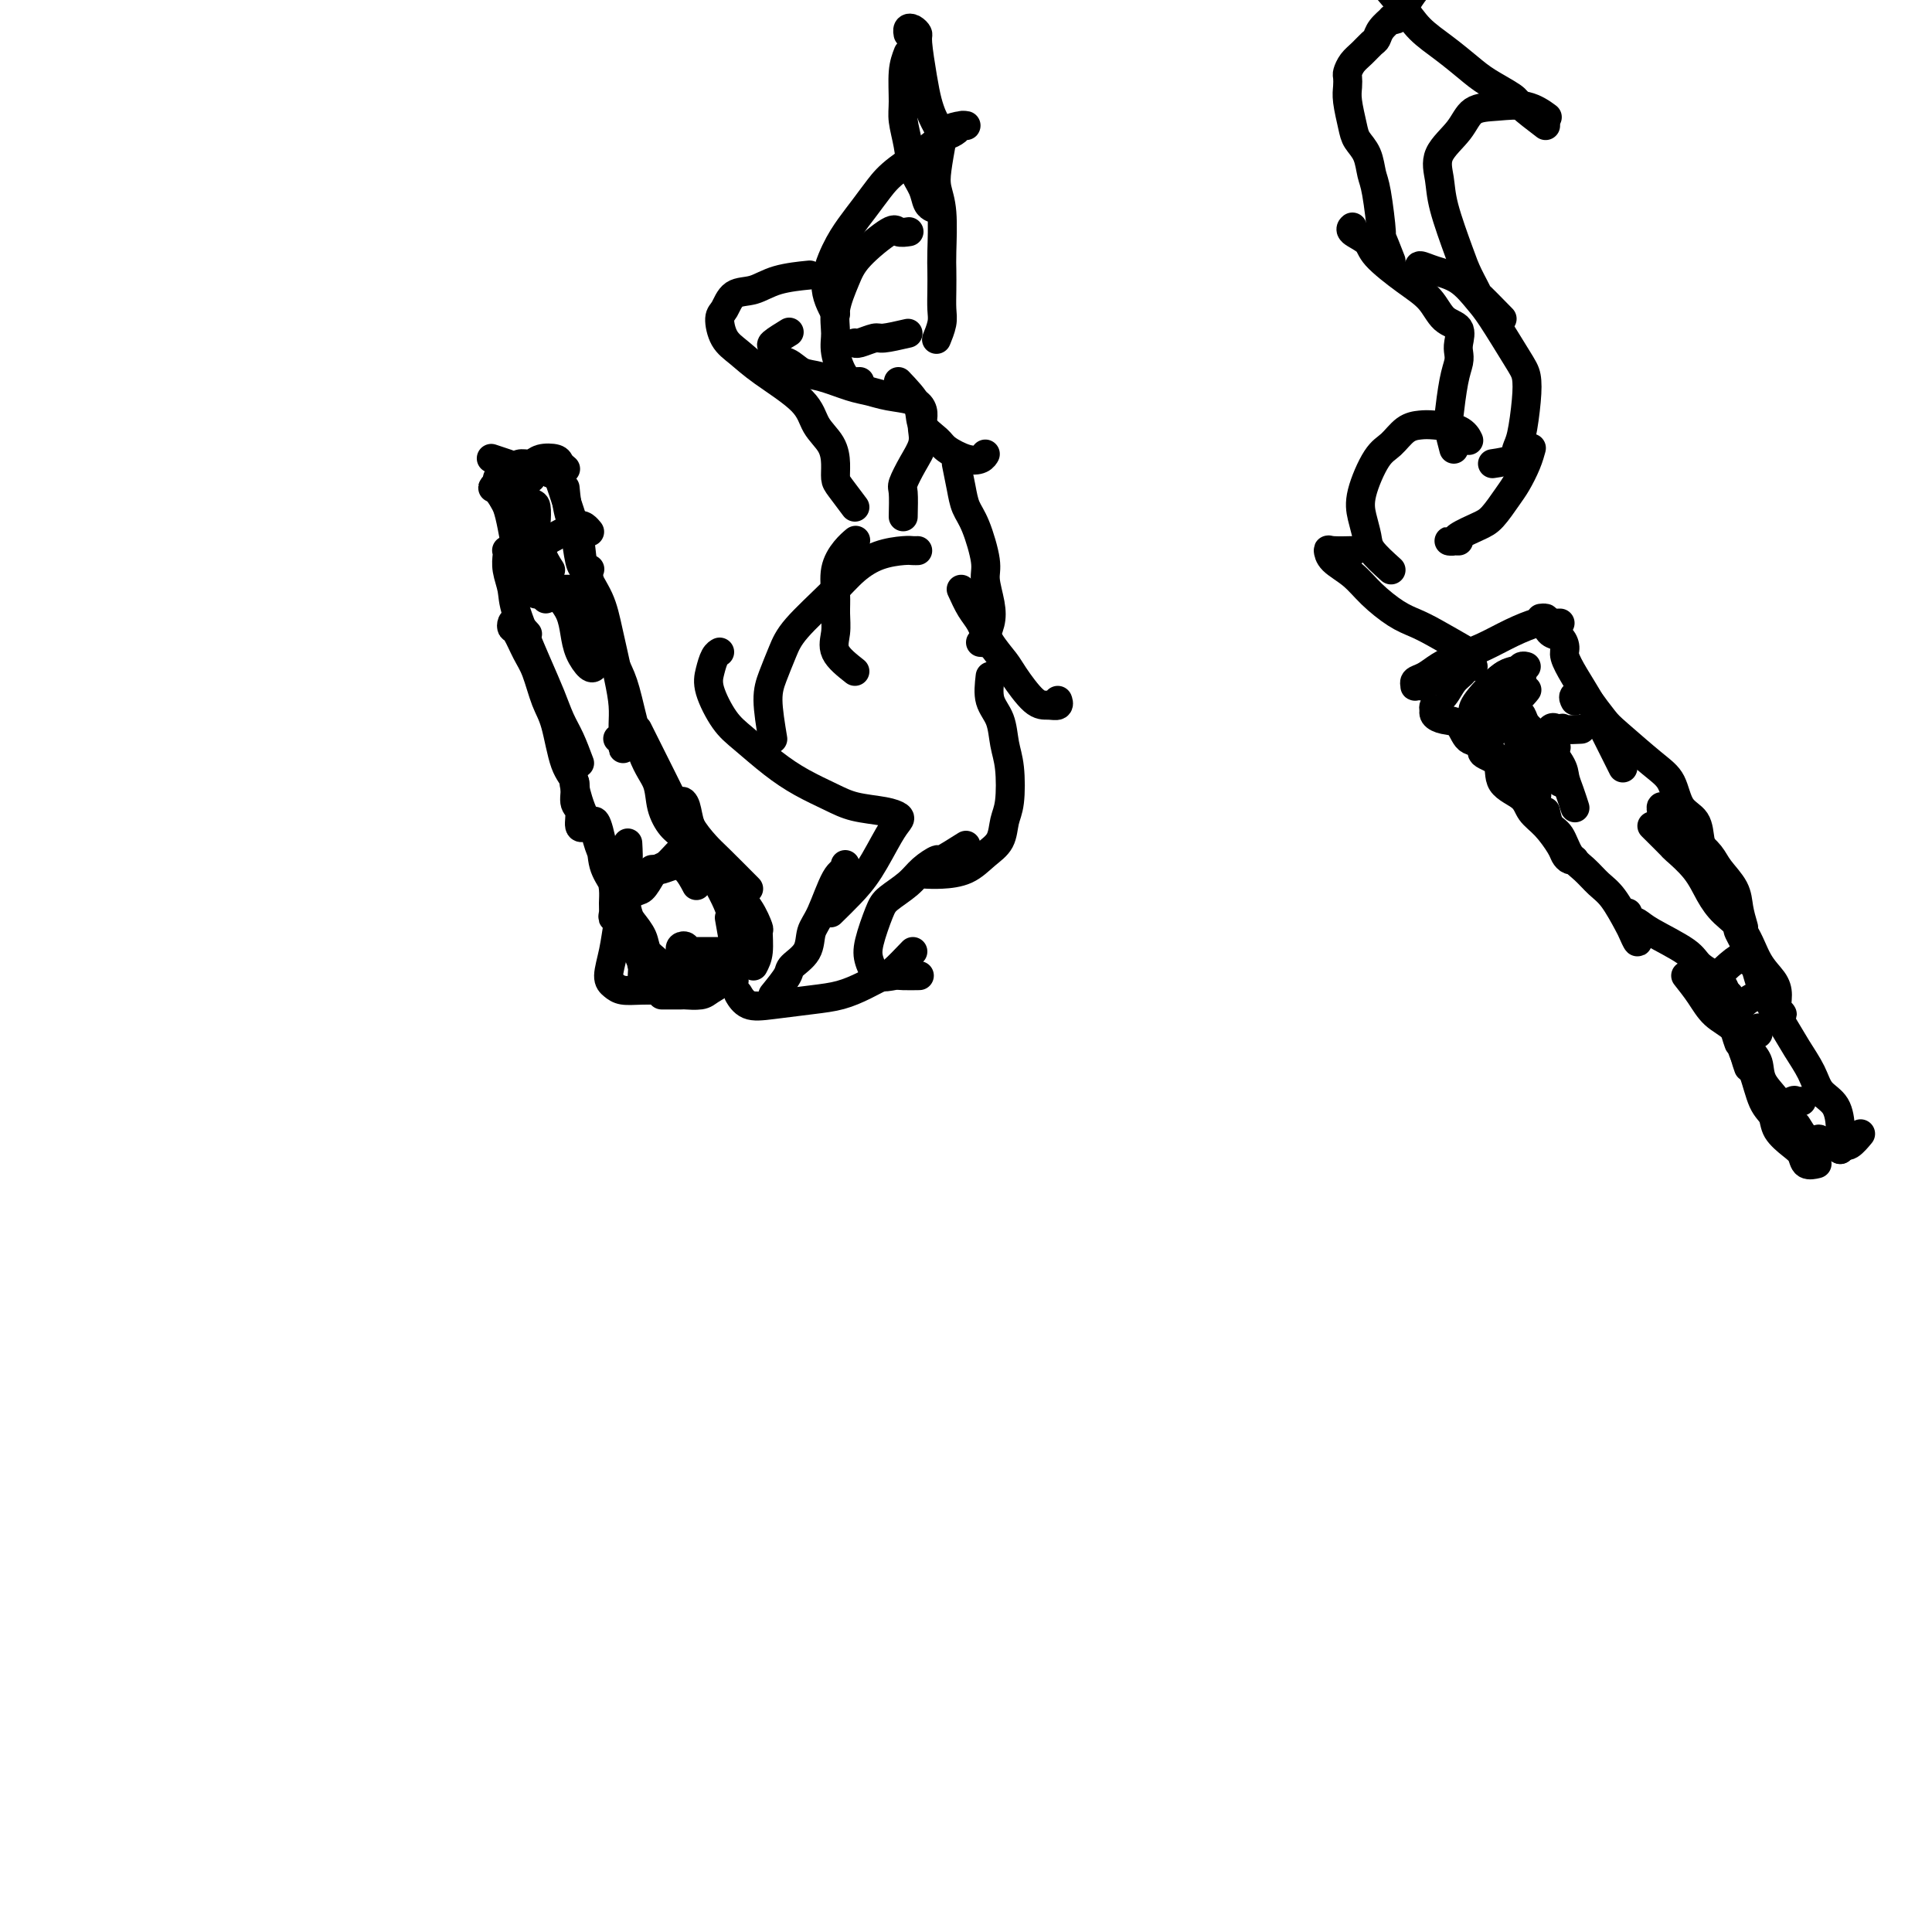 <svg viewBox='0 0 400 400' version='1.1' xmlns='http://www.w3.org/2000/svg' xmlns:xlink='http://www.w3.org/1999/xlink'><g fill='none' stroke='#000000' stroke-width='6' stroke-linecap='round' stroke-linejoin='round'><path d='M121,170c0.122,0.340 0.245,0.681 0,1c-0.245,0.319 -0.856,0.617 -1,0c-0.144,-0.617 0.180,-2.150 0,-3c-0.180,-0.850 -0.863,-1.019 -1,-2c-0.137,-0.981 0.273,-2.776 0,-4c-0.273,-1.224 -1.228,-1.876 -2,-4c-0.772,-2.124 -1.362,-5.718 -2,-8c-0.638,-2.282 -1.323,-3.252 -2,-5c-0.677,-1.748 -1.345,-4.276 -2,-6c-0.655,-1.724 -1.298,-2.646 -2,-4c-0.702,-1.354 -1.463,-3.140 -2,-4c-0.537,-0.860 -0.851,-0.794 -1,-1c-0.149,-0.206 -0.133,-0.684 0,-1c0.133,-0.316 0.382,-0.470 1,0c0.618,0.470 1.605,1.563 2,2c0.395,0.437 0.197,0.219 0,0'/><path d='M120,158c-0.663,-1.774 -1.327,-3.549 -2,-5c-0.673,-1.451 -1.356,-2.579 -2,-4c-0.644,-1.421 -1.248,-3.135 -2,-5c-0.752,-1.865 -1.652,-3.879 -3,-7c-1.348,-3.121 -3.146,-7.348 -4,-10c-0.854,-2.652 -0.766,-3.730 -1,-5c-0.234,-1.270 -0.791,-2.732 -1,-4c-0.209,-1.268 -0.071,-2.341 0,-3c0.071,-0.659 0.075,-0.905 0,-1c-0.075,-0.095 -0.230,-0.039 0,0c0.230,0.039 0.845,0.062 1,0c0.155,-0.062 -0.151,-0.209 0,0c0.151,0.209 0.757,0.774 1,1c0.243,0.226 0.121,0.113 0,0'/><path d='M111,123c-0.756,-1.522 -1.512,-3.045 -2,-4c-0.488,-0.955 -0.708,-1.344 -1,-2c-0.292,-0.656 -0.655,-1.581 -1,-3c-0.345,-1.419 -0.671,-3.332 -1,-5c-0.329,-1.668 -0.659,-3.092 -1,-4c-0.341,-0.908 -0.692,-1.300 -1,-2c-0.308,-0.700 -0.574,-1.707 -1,-2c-0.426,-0.293 -1.012,0.129 -1,0c0.012,-0.129 0.623,-0.808 1,-1c0.377,-0.192 0.521,0.102 1,0c0.479,-0.102 1.294,-0.601 2,-1c0.706,-0.399 1.302,-0.697 2,-1c0.698,-0.303 1.496,-0.612 2,-1c0.504,-0.388 0.712,-0.857 1,-1c0.288,-0.143 0.654,0.038 1,0c0.346,-0.038 0.670,-0.297 1,0c0.330,0.297 0.665,1.148 1,2'/><path d='M114,98c1.833,-0.500 0.917,-0.250 0,0'/><path d='M104,103c-0.715,-0.961 -1.430,-1.921 -1,-3c0.430,-1.079 2.007,-2.276 3,-3c0.993,-0.724 1.404,-0.976 2,-1c0.596,-0.024 1.379,0.179 2,0c0.621,-0.179 1.081,-0.741 2,-1c0.919,-0.259 2.298,-0.214 3,0c0.702,0.214 0.727,0.596 1,1c0.273,0.404 0.792,0.830 1,1c0.208,0.170 0.104,0.085 0,0'/><path d='M110,99c-0.128,-0.732 -0.256,-1.464 0,-2c0.256,-0.536 0.896,-0.876 1,-1c0.104,-0.124 -0.327,-0.032 0,0c0.327,0.032 1.411,0.003 2,0c0.589,-0.003 0.683,0.018 1,0c0.317,-0.018 0.859,-0.077 1,0c0.141,0.077 -0.117,0.289 0,1c0.117,0.711 0.609,1.921 1,3c0.391,1.079 0.682,2.028 1,3c0.318,0.972 0.663,1.966 1,3c0.337,1.034 0.665,2.109 1,4c0.335,1.891 0.678,4.598 1,6c0.322,1.402 0.622,1.500 1,2c0.378,0.500 0.832,1.404 1,2c0.168,0.596 0.048,0.885 0,1c-0.048,0.115 -0.024,0.058 0,0'/><path d='M117,101c0.205,2.114 0.411,4.227 1,6c0.589,1.773 1.562,3.204 2,5c0.438,1.796 0.342,3.957 1,6c0.658,2.043 2.071,3.968 3,6c0.929,2.032 1.373,4.172 2,7c0.627,2.828 1.436,6.346 2,9c0.564,2.654 0.884,4.446 1,6c0.116,1.554 0.027,2.872 0,4c-0.027,1.128 0.006,2.068 0,3c-0.006,0.932 -0.053,1.858 0,2c0.053,0.142 0.207,-0.500 0,-1c-0.207,-0.500 -0.773,-0.857 -1,-1c-0.227,-0.143 -0.113,-0.071 0,0'/><path d='M123,131c-0.497,-0.373 -0.993,-0.746 -1,-1c-0.007,-0.254 0.476,-0.389 1,0c0.524,0.389 1.090,1.303 2,3c0.910,1.697 2.165,4.179 3,6c0.835,1.821 1.249,2.981 2,6c0.751,3.019 1.840,7.896 3,11c1.160,3.104 2.392,4.433 3,6c0.608,1.567 0.594,3.370 1,5c0.406,1.630 1.233,3.085 2,4c0.767,0.915 1.473,1.289 2,2c0.527,0.711 0.873,1.760 1,2c0.127,0.240 0.034,-0.327 0,-1c-0.034,-0.673 -0.009,-1.450 0,-2c0.009,-0.550 0.003,-0.871 0,-1c-0.003,-0.129 -0.001,-0.064 0,0'/><path d='M132,151c0.046,0.094 0.092,0.189 1,2c0.908,1.811 2.677,5.340 4,8c1.323,2.660 2.201,4.453 3,6c0.799,1.547 1.521,2.849 2,4c0.479,1.151 0.717,2.151 1,3c0.283,0.849 0.612,1.547 1,2c0.388,0.453 0.835,0.660 1,1c0.165,0.340 0.047,0.811 0,1c-0.047,0.189 -0.024,0.094 0,0'/><path d='M119,162c-0.140,-0.139 -0.280,-0.277 0,1c0.280,1.277 0.979,3.970 2,6c1.021,2.030 2.364,3.398 3,5c0.636,1.602 0.566,3.438 1,5c0.434,1.562 1.371,2.849 2,4c0.629,1.151 0.951,2.166 1,3c0.049,0.834 -0.175,1.488 0,2c0.175,0.512 0.748,0.883 1,1c0.252,0.117 0.183,-0.022 0,-1c-0.183,-0.978 -0.480,-2.797 -1,-4c-0.520,-1.203 -1.262,-1.790 -2,-4c-0.738,-2.210 -1.473,-6.045 -2,-8c-0.527,-1.955 -0.845,-2.032 -1,-2c-0.155,0.032 -0.147,0.172 0,1c0.147,0.828 0.432,2.344 1,4c0.568,1.656 1.419,3.454 2,5c0.581,1.546 0.892,2.842 1,4c0.108,1.158 0.012,2.180 0,3c-0.012,0.820 0.059,1.438 0,2c-0.059,0.562 -0.248,1.067 0,1c0.248,-0.067 0.934,-0.706 1,-1c0.066,-0.294 -0.487,-0.244 0,-1c0.487,-0.756 2.016,-2.319 3,-3c0.984,-0.681 1.424,-0.480 2,-1c0.576,-0.520 1.288,-1.760 2,-3'/><path d='M135,181c1.763,-1.678 2.171,-1.374 3,-2c0.829,-0.626 2.078,-2.181 3,-3c0.922,-0.819 1.515,-0.900 2,-1c0.485,-0.100 0.861,-0.219 1,0c0.139,0.219 0.040,0.777 0,1c-0.040,0.223 -0.020,0.112 0,0'/><path d='M135,180c0.392,-0.030 0.785,-0.061 1,0c0.215,0.061 0.254,0.212 1,0c0.746,-0.212 2.201,-0.788 3,-1c0.799,-0.212 0.943,-0.061 1,0c0.057,0.061 0.029,0.030 0,0'/><path d='M129,184c-0.205,1.371 -0.410,2.742 0,4c0.410,1.258 1.434,2.402 2,4c0.566,1.598 0.673,3.648 1,5c0.327,1.352 0.873,2.004 1,3c0.127,0.996 -0.166,2.337 0,3c0.166,0.663 0.790,0.650 1,1c0.210,0.350 0.005,1.063 0,1c-0.005,-0.063 0.191,-0.902 0,-2c-0.191,-1.098 -0.769,-2.457 -1,-3c-0.231,-0.543 -0.116,-0.272 0,0'/><path d='M129,185c0.366,1.534 0.732,3.068 1,4c0.268,0.932 0.439,1.261 1,2c0.561,0.739 1.512,1.886 2,3c0.488,1.114 0.512,2.194 1,3c0.488,0.806 1.441,1.339 2,2c0.559,0.661 0.724,1.452 1,2c0.276,0.548 0.662,0.854 1,1c0.338,0.146 0.627,0.132 1,0c0.373,-0.132 0.831,-0.382 1,-1c0.169,-0.618 0.048,-1.605 0,-2c-0.048,-0.395 -0.024,-0.197 0,0'/><path d='M138,201c-0.193,0.423 -0.386,0.846 0,1c0.386,0.154 1.350,0.038 2,0c0.650,-0.038 0.987,0.000 2,0c1.013,-0.000 2.702,-0.039 4,0c1.298,0.039 2.203,0.155 3,0c0.797,-0.155 1.484,-0.580 2,-1c0.516,-0.420 0.862,-0.834 1,-1c0.138,-0.166 0.069,-0.083 0,0'/><path d='M137,206c1.657,0.005 3.314,0.011 4,0c0.686,-0.011 0.399,-0.037 1,0c0.601,0.037 2.088,0.137 3,0c0.912,-0.137 1.249,-0.510 2,-1c0.751,-0.490 1.918,-1.098 3,-2c1.082,-0.902 2.080,-2.098 3,-3c0.920,-0.902 1.762,-1.510 2,-2c0.238,-0.490 -0.128,-0.863 0,-1c0.128,-0.137 0.751,-0.039 1,0c0.249,0.039 0.125,0.020 0,0'/><path d='M156,200c0.432,-0.821 0.864,-1.641 1,-3c0.136,-1.359 -0.025,-3.256 0,-4c0.025,-0.744 0.236,-0.335 0,-1c-0.236,-0.665 -0.921,-2.402 -2,-4c-1.079,-1.598 -2.553,-3.055 -4,-4c-1.447,-0.945 -2.865,-1.377 -4,-2c-1.135,-0.623 -1.985,-1.438 -3,-2c-1.015,-0.562 -2.195,-0.872 -3,-1c-0.805,-0.128 -1.236,-0.076 -1,0c0.236,0.076 1.141,0.174 2,1c0.859,0.826 1.674,2.379 2,3c0.326,0.621 0.163,0.311 0,0'/><path d='M155,184c-2.282,-2.296 -4.564,-4.593 -6,-6c-1.436,-1.407 -2.027,-1.925 -3,-3c-0.973,-1.075 -2.327,-2.708 -3,-4c-0.673,-1.292 -0.665,-2.243 -1,-3c-0.335,-0.757 -1.013,-1.319 -1,-1c0.013,0.319 0.718,1.520 1,2c0.282,0.480 0.141,0.240 0,0'/><path d='M152,195c-0.016,-2.180 -0.031,-4.359 -1,-7c-0.969,-2.641 -2.890,-5.743 -4,-8c-1.110,-2.257 -1.408,-3.670 -2,-5c-0.592,-1.330 -1.476,-2.577 -2,-4c-0.524,-1.423 -0.687,-3.022 -1,-4c-0.313,-0.978 -0.777,-1.334 -1,-1c-0.223,0.334 -0.204,1.358 0,3c0.204,1.642 0.593,3.904 1,5c0.407,1.096 0.830,1.028 1,1c0.170,-0.028 0.085,-0.014 0,0'/><path d='M151,190c0.432,2.423 0.865,4.845 1,6c0.135,1.155 -0.027,1.041 0,1c0.027,-0.041 0.243,-0.011 0,0c-0.243,0.011 -0.944,0.003 -1,0c-0.056,-0.003 0.533,-0.001 0,0c-0.533,0.001 -2.188,0.000 -3,0c-0.812,-0.000 -0.782,-0.000 -1,0c-0.218,0.000 -0.686,0.001 -1,0c-0.314,-0.001 -0.476,-0.004 -1,0c-0.524,0.004 -1.412,0.014 -2,0c-0.588,-0.014 -0.876,-0.053 -1,0c-0.124,0.053 -0.083,0.199 0,0c0.083,-0.199 0.207,-0.744 0,-1c-0.207,-0.256 -0.744,-0.223 -1,0c-0.256,0.223 -0.231,0.637 0,1c0.231,0.363 0.667,0.676 1,1c0.333,0.324 0.561,0.660 1,1c0.439,0.340 1.089,0.683 2,1c0.911,0.317 2.084,0.607 3,1c0.916,0.393 1.575,0.890 2,1c0.425,0.110 0.614,-0.167 1,0c0.386,0.167 0.968,0.777 1,1c0.032,0.223 -0.486,0.060 -1,0c-0.514,-0.060 -1.024,-0.016 -2,0c-0.976,0.016 -2.417,0.004 -3,0c-0.583,-0.004 -0.310,-0.001 -1,0c-0.690,0.001 -2.345,0.001 -4,0'/><path d='M141,203c-1.959,0.150 -1.856,0.025 -2,0c-0.144,-0.025 -0.533,0.050 -1,0c-0.467,-0.050 -1.010,-0.224 -1,0c0.010,0.224 0.574,0.844 1,1c0.426,0.156 0.713,-0.154 1,0c0.287,0.154 0.573,0.773 1,1c0.427,0.227 0.994,0.061 1,0c0.006,-0.061 -0.551,-0.019 -1,0c-0.449,0.019 -0.790,0.015 -2,0c-1.210,-0.015 -3.288,-0.042 -5,0c-1.712,0.042 -3.058,0.154 -4,0c-0.942,-0.154 -1.479,-0.573 -2,-1c-0.521,-0.427 -1.026,-0.860 -1,-2c0.026,-1.140 0.581,-2.986 1,-5c0.419,-2.014 0.701,-4.197 1,-6c0.299,-1.803 0.616,-3.225 1,-5c0.384,-1.775 0.834,-3.901 1,-6c0.166,-2.099 0.047,-4.171 0,-5c-0.047,-0.829 -0.024,-0.414 0,0'/><path d='M110,116c0.613,-1.100 1.226,-2.200 2,-3c0.774,-0.800 1.710,-1.300 3,-2c1.290,-0.700 2.933,-1.600 4,-2c1.067,-0.400 1.556,-0.300 2,0c0.444,0.300 0.841,0.800 1,1c0.159,0.200 0.079,0.100 0,0'/><path d='M113,124c0.819,-0.298 1.638,-0.596 2,-1c0.362,-0.404 0.269,-0.914 1,-1c0.731,-0.086 2.288,0.253 3,1c0.712,0.747 0.581,1.901 1,3c0.419,1.099 1.388,2.143 2,4c0.612,1.857 0.869,4.528 1,6c0.131,1.472 0.138,1.745 0,2c-0.138,0.255 -0.422,0.492 -1,0c-0.578,-0.492 -1.451,-1.714 -2,-3c-0.549,-1.286 -0.773,-2.635 -1,-4c-0.227,-1.365 -0.455,-2.744 -1,-4c-0.545,-1.256 -1.407,-2.389 -2,-3c-0.593,-0.611 -0.917,-0.700 -1,-1c-0.083,-0.300 0.077,-0.812 0,-1c-0.077,-0.188 -0.390,-0.051 0,0c0.390,0.051 1.481,0.015 2,0c0.519,-0.015 0.464,-0.010 1,0c0.536,0.010 1.664,0.023 2,0c0.336,-0.023 -0.120,-0.084 0,0c0.120,0.084 0.816,0.311 1,0c0.184,-0.311 -0.143,-1.161 0,-2c0.143,-0.839 0.755,-1.668 1,-2c0.245,-0.332 0.122,-0.166 0,0'/><path d='M114,118c-0.733,-1.131 -1.467,-2.263 -2,-4c-0.533,-1.737 -0.867,-4.080 -1,-5c-0.133,-0.920 -0.067,-0.418 0,-1c0.067,-0.582 0.134,-2.247 0,-3c-0.134,-0.753 -0.469,-0.593 -1,-1c-0.531,-0.407 -1.256,-1.380 -2,-2c-0.744,-0.620 -1.506,-0.888 -2,-1c-0.494,-0.112 -0.721,-0.069 -1,0c-0.279,0.069 -0.611,0.163 -1,0c-0.389,-0.163 -0.836,-0.582 -1,-1c-0.164,-0.418 -0.047,-0.834 0,-1c0.047,-0.166 0.023,-0.083 0,0'/><path d='M105,96c-1.250,-0.417 -2.500,-0.833 -3,-1c-0.500,-0.167 -0.250,-0.083 0,0'/><path d='M160,206c1.241,-1.528 2.481,-3.055 3,-4c0.519,-0.945 0.316,-1.307 1,-2c0.684,-0.693 2.254,-1.715 3,-3c0.746,-1.285 0.669,-2.831 1,-4c0.331,-1.169 1.069,-1.960 2,-4c0.931,-2.040 2.054,-5.330 3,-7c0.946,-1.670 1.716,-1.719 2,-2c0.284,-0.281 0.081,-0.795 0,-1c-0.081,-0.205 -0.041,-0.103 0,0'/><path d='M172,189c1.344,-1.314 2.687,-2.628 4,-4c1.313,-1.372 2.594,-2.802 4,-5c1.406,-2.198 2.936,-5.166 4,-7c1.064,-1.834 1.662,-2.535 2,-3c0.338,-0.465 0.416,-0.693 0,-1c-0.416,-0.307 -1.326,-0.692 -3,-1c-1.674,-0.308 -4.110,-0.540 -6,-1c-1.890,-0.460 -3.233,-1.149 -5,-2c-1.767,-0.851 -3.959,-1.865 -6,-3c-2.041,-1.135 -3.931,-2.390 -6,-4c-2.069,-1.610 -4.317,-3.577 -6,-5c-1.683,-1.423 -2.801,-2.304 -4,-4c-1.199,-1.696 -2.479,-4.206 -3,-6c-0.521,-1.794 -0.284,-2.873 0,-4c0.284,-1.127 0.615,-2.304 1,-3c0.385,-0.696 0.824,-0.913 1,-1c0.176,-0.087 0.088,-0.043 0,0'/><path d='M160,153c-0.487,-2.939 -0.973,-5.878 -1,-8c-0.027,-2.122 0.407,-3.429 1,-5c0.593,-1.571 1.346,-3.408 2,-5c0.654,-1.592 1.208,-2.938 3,-5c1.792,-2.062 4.823,-4.840 7,-7c2.177,-2.160 3.501,-3.703 5,-5c1.499,-1.297 3.172,-2.347 5,-3c1.828,-0.653 3.809,-0.907 5,-1c1.191,-0.093 1.590,-0.025 2,0c0.410,0.025 0.831,0.007 1,0c0.169,-0.007 0.084,-0.004 0,0'/><path d='M177,105c-1.152,-1.529 -2.305,-3.058 -3,-4c-0.695,-0.942 -0.933,-1.296 -1,-2c-0.067,-0.704 0.037,-1.759 0,-3c-0.037,-1.241 -0.215,-2.667 -1,-4c-0.785,-1.333 -2.178,-2.571 -3,-4c-0.822,-1.429 -1.072,-3.048 -3,-5c-1.928,-1.952 -5.533,-4.237 -8,-6c-2.467,-1.763 -3.795,-3.005 -5,-4c-1.205,-0.995 -2.287,-1.743 -3,-3c-0.713,-1.257 -1.058,-3.023 -1,-4c0.058,-0.977 0.517,-1.166 1,-2c0.483,-0.834 0.988,-2.315 2,-3c1.012,-0.685 2.529,-0.575 4,-1c1.471,-0.425 2.896,-1.384 5,-2c2.104,-0.616 4.887,-0.890 6,-1c1.113,-0.110 0.557,-0.055 0,0'/><path d='M173,65c-1.000,-1.869 -2.000,-3.739 -2,-6c-0.000,-2.261 1.000,-4.914 2,-7c1.000,-2.086 2.001,-3.605 3,-5c0.999,-1.395 1.996,-2.668 3,-4c1.004,-1.332 2.016,-2.725 3,-4c0.984,-1.275 1.939,-2.432 4,-4c2.061,-1.568 5.229,-3.545 7,-5c1.771,-1.455 2.147,-2.387 3,-3c0.853,-0.613 2.184,-0.906 3,-1c0.816,-0.094 1.119,0.013 1,0c-0.119,-0.013 -0.658,-0.145 -1,0c-0.342,0.145 -0.487,0.569 -1,1c-0.513,0.431 -1.394,0.870 -2,1c-0.606,0.130 -0.936,-0.050 -1,0c-0.064,0.050 0.138,0.331 0,0c-0.138,-0.331 -0.615,-1.272 -1,-2c-0.385,-0.728 -0.677,-1.241 -1,-2c-0.323,-0.759 -0.678,-1.762 -1,-3c-0.322,-1.238 -0.612,-2.711 -1,-5c-0.388,-2.289 -0.875,-5.394 -1,-7c-0.125,-1.606 0.110,-1.712 0,-2c-0.110,-0.288 -0.566,-0.758 -1,-1c-0.434,-0.242 -0.848,-0.258 -1,0c-0.152,0.258 -0.044,0.788 0,1c0.044,0.212 0.022,0.106 0,0'/><path d='M188,11c-0.430,1.101 -0.859,2.202 -1,4c-0.141,1.798 0.008,4.294 0,6c-0.008,1.706 -0.171,2.621 0,4c0.171,1.379 0.676,3.221 1,5c0.324,1.779 0.465,3.496 1,5c0.535,1.504 1.463,2.795 2,4c0.537,1.205 0.683,2.324 1,3c0.317,0.676 0.805,0.907 1,1c0.195,0.093 0.098,0.046 0,0'/><path d='M195,29c-0.392,2.176 -0.785,4.353 -1,6c-0.215,1.647 -0.254,2.765 0,4c0.254,1.235 0.800,2.589 1,5c0.200,2.411 0.055,5.880 0,8c-0.055,2.120 -0.018,2.891 0,4c0.018,1.109 0.019,2.556 0,4c-0.019,1.444 -0.058,2.884 0,4c0.058,1.116 0.211,1.907 0,3c-0.211,1.093 -0.788,2.486 -1,3c-0.212,0.514 -0.061,0.147 0,0c0.061,-0.147 0.030,-0.073 0,0'/><path d='M188,69c-1.970,0.453 -3.939,0.906 -5,1c-1.061,0.094 -1.212,-0.171 -2,0c-0.788,0.171 -2.211,0.778 -3,1c-0.789,0.222 -0.943,0.060 -1,0c-0.057,-0.060 -0.016,-0.017 0,0c0.016,0.017 0.008,0.009 0,0'/><path d='M186,79c1.659,1.739 3.318,3.478 4,5c0.682,1.522 0.385,2.825 1,4c0.615,1.175 2.140,2.220 3,3c0.860,0.780 1.054,1.295 2,2c0.946,0.705 2.645,1.601 4,2c1.355,0.399 2.365,0.300 3,0c0.635,-0.300 0.896,-0.800 1,-1c0.104,-0.200 0.052,-0.100 0,0'/><path d='M198,96c0.353,1.731 0.707,3.462 1,5c0.293,1.538 0.527,2.883 1,4c0.473,1.117 1.186,2.007 2,4c0.814,1.993 1.731,5.091 2,7c0.269,1.909 -0.109,2.631 0,4c0.109,1.369 0.705,3.386 1,5c0.295,1.614 0.289,2.825 0,4c-0.289,1.175 -0.861,2.315 -1,3c-0.139,0.685 0.155,0.915 0,1c-0.155,0.085 -0.759,0.024 -1,0c-0.241,-0.024 -0.121,-0.012 0,0'/><path d='M199,122c0.658,1.443 1.315,2.887 2,4c0.685,1.113 1.397,1.896 2,3c0.603,1.104 1.095,2.530 2,4c0.905,1.470 2.222,2.983 3,4c0.778,1.017 1.018,1.537 2,3c0.982,1.463 2.708,3.870 4,5c1.292,1.130 2.150,0.983 3,1c0.850,0.017 1.690,0.197 2,0c0.310,-0.197 0.088,-0.771 0,-1c-0.088,-0.229 -0.044,-0.115 0,0'/><path d='M205,140c-0.204,1.785 -0.408,3.570 0,5c0.408,1.430 1.426,2.507 2,4c0.574,1.493 0.702,3.404 1,5c0.298,1.596 0.765,2.877 1,5c0.235,2.123 0.238,5.087 0,7c-0.238,1.913 -0.717,2.775 -1,4c-0.283,1.225 -0.370,2.811 -1,4c-0.630,1.189 -1.801,1.979 -3,3c-1.199,1.021 -2.424,2.274 -4,3c-1.576,0.726 -3.501,0.926 -5,1c-1.499,0.074 -2.571,0.021 -3,0c-0.429,-0.021 -0.214,-0.011 0,0'/><path d='M200,175c-2.074,1.310 -4.149,2.620 -5,3c-0.851,0.380 -0.479,-0.169 -1,0c-0.521,0.169 -1.937,1.056 -3,2c-1.063,0.944 -1.775,1.946 -3,3c-1.225,1.054 -2.964,2.160 -4,3c-1.036,0.840 -1.367,1.412 -2,3c-0.633,1.588 -1.566,4.191 -2,6c-0.434,1.809 -0.368,2.825 0,4c0.368,1.175 1.038,2.511 2,3c0.962,0.489 2.217,0.131 3,0c0.783,-0.131 1.096,-0.035 2,0c0.904,0.035 2.401,0.010 3,0c0.599,-0.010 0.299,-0.005 0,0'/><path d='M189,197c-1.554,1.623 -3.108,3.247 -4,4c-0.892,0.753 -1.123,0.636 -2,1c-0.877,0.364 -2.402,1.210 -4,2c-1.598,0.790 -3.269,1.525 -5,2c-1.731,0.475 -3.522,0.691 -6,1c-2.478,0.309 -5.645,0.710 -8,1c-2.355,0.290 -3.899,0.470 -5,0c-1.101,-0.470 -1.758,-1.588 -2,-2c-0.242,-0.412 -0.069,-0.118 0,0c0.069,0.118 0.035,0.059 0,0'/><path d='M177,139c-1.691,-1.335 -3.383,-2.671 -4,-4c-0.617,-1.329 -0.160,-2.653 0,-4c0.160,-1.347 0.022,-2.719 0,-4c-0.022,-1.281 0.071,-2.473 0,-4c-0.071,-1.527 -0.308,-3.389 0,-5c0.308,-1.611 1.160,-2.972 2,-4c0.840,-1.028 1.669,-1.722 2,-2c0.331,-0.278 0.166,-0.139 0,0'/><path d='M187,107c0.044,-1.981 0.089,-3.962 0,-5c-0.089,-1.038 -0.311,-1.132 0,-2c0.311,-0.868 1.156,-2.512 2,-4c0.844,-1.488 1.687,-2.822 2,-4c0.313,-1.178 0.097,-2.199 0,-3c-0.097,-0.801 -0.073,-1.381 0,-2c0.073,-0.619 0.195,-1.278 0,-2c-0.195,-0.722 -0.709,-1.507 -2,-2c-1.291,-0.493 -3.360,-0.694 -5,-1c-1.640,-0.306 -2.850,-0.716 -4,-1c-1.150,-0.284 -2.239,-0.442 -4,-1c-1.761,-0.558 -4.194,-1.516 -6,-2c-1.806,-0.484 -2.984,-0.496 -4,-1c-1.016,-0.504 -1.869,-1.502 -3,-2c-1.131,-0.498 -2.541,-0.498 -3,-1c-0.459,-0.502 0.032,-1.506 0,-2c-0.032,-0.494 -0.585,-0.479 0,-1c0.585,-0.521 2.310,-1.577 3,-2c0.690,-0.423 0.345,-0.211 0,0'/><path d='M178,79c-1.038,0.052 -2.076,0.104 -3,-1c-0.924,-1.104 -1.734,-3.364 -2,-5c-0.266,-1.636 0.013,-2.650 0,-4c-0.013,-1.350 -0.317,-3.038 0,-5c0.317,-1.962 1.255,-4.200 2,-6c0.745,-1.800 1.296,-3.162 3,-5c1.704,-1.838 4.560,-4.152 6,-5c1.440,-0.848 1.465,-0.228 2,0c0.535,0.228 1.582,0.065 2,0c0.418,-0.065 0.209,-0.033 0,0'/><path d='M361,192c-0.389,-1.340 -0.778,-2.679 -1,-4c-0.222,-1.321 -0.275,-2.622 -1,-4c-0.725,-1.378 -2.120,-2.831 -3,-4c-0.880,-1.169 -1.244,-2.053 -2,-3c-0.756,-0.947 -1.905,-1.957 -3,-3c-1.095,-1.043 -2.136,-2.118 -3,-3c-0.864,-0.882 -1.552,-1.571 -2,-2c-0.448,-0.429 -0.656,-0.600 -1,-1c-0.344,-0.400 -0.823,-1.031 -1,-1c-0.177,0.031 -0.050,0.723 0,1c0.050,0.277 0.025,0.138 0,0'/><path d='M354,180c-0.318,-1.035 -0.637,-2.069 -1,-3c-0.363,-0.931 -0.771,-1.758 -1,-3c-0.229,-1.242 -0.278,-2.900 -1,-4c-0.722,-1.100 -2.117,-1.643 -3,-3c-0.883,-1.357 -1.252,-3.526 -2,-5c-0.748,-1.474 -1.873,-2.251 -4,-4c-2.127,-1.749 -5.257,-4.470 -7,-6c-1.743,-1.530 -2.099,-1.870 -3,-3c-0.901,-1.130 -2.346,-3.049 -3,-4c-0.654,-0.951 -0.515,-0.935 -1,-1c-0.485,-0.065 -1.592,-0.210 -2,0c-0.408,0.210 -0.117,0.774 0,1c0.117,0.226 0.058,0.113 0,0'/><path d='M336,159c-1.082,-2.171 -2.164,-4.343 -3,-6c-0.836,-1.657 -1.425,-2.800 -2,-4c-0.575,-1.200 -1.137,-2.458 -2,-4c-0.863,-1.542 -2.027,-3.368 -3,-5c-0.973,-1.632 -1.753,-3.071 -2,-4c-0.247,-0.929 0.040,-1.349 0,-2c-0.040,-0.651 -0.407,-1.533 -1,-2c-0.593,-0.467 -1.413,-0.517 -2,-1c-0.587,-0.483 -0.941,-1.397 -1,-2c-0.059,-0.603 0.176,-0.893 0,-1c-0.176,-0.107 -0.765,-0.031 -1,0c-0.235,0.031 -0.118,0.015 0,0'/><path d='M323,129c-1.153,0.040 -2.307,0.080 -3,0c-0.693,-0.080 -0.927,-0.278 -2,0c-1.073,0.278 -2.987,1.034 -5,2c-2.013,0.966 -4.127,2.142 -6,3c-1.873,0.858 -3.507,1.396 -5,2c-1.493,0.604 -2.846,1.272 -4,2c-1.154,0.728 -2.109,1.516 -3,2c-0.891,0.484 -1.717,0.666 -2,1c-0.283,0.334 -0.024,0.822 0,1c0.024,0.178 -0.186,0.048 0,0c0.186,-0.048 0.767,-0.014 1,0c0.233,0.014 0.116,0.007 0,0'/><path d='M305,138c-0.894,-0.073 -1.788,-0.146 -2,0c-0.212,0.146 0.258,0.512 0,1c-0.258,0.488 -1.246,1.097 -2,2c-0.754,0.903 -1.275,2.101 -2,3c-0.725,0.899 -1.653,1.498 -2,2c-0.347,0.502 -0.111,0.906 0,1c0.111,0.094 0.098,-0.122 0,0c-0.098,0.122 -0.280,0.580 0,1c0.280,0.420 1.021,0.801 2,1c0.979,0.199 2.195,0.217 3,1c0.805,0.783 1.198,2.331 2,3c0.802,0.669 2.012,0.459 3,1c0.988,0.541 1.753,1.833 3,3c1.247,1.167 2.975,2.208 4,3c1.025,0.792 1.347,1.336 2,2c0.653,0.664 1.637,1.448 2,2c0.363,0.552 0.104,0.872 0,1c-0.104,0.128 -0.052,0.064 0,0'/><path d='M308,154c-0.762,0.721 -1.523,1.442 -1,2c0.523,0.558 2.331,0.952 3,2c0.669,1.048 0.200,2.749 1,4c0.800,1.251 2.869,2.051 4,3c1.131,0.949 1.325,2.048 2,3c0.675,0.952 1.831,1.758 3,3c1.169,1.242 2.352,2.921 3,4c0.648,1.079 0.761,1.557 1,2c0.239,0.443 0.603,0.850 1,1c0.397,0.150 0.828,0.043 1,0c0.172,-0.043 0.086,-0.021 0,0'/><path d='M320,168c0.238,1.144 0.475,2.288 1,3c0.525,0.712 1.336,0.992 2,2c0.664,1.008 1.179,2.743 2,4c0.821,1.257 1.946,2.037 3,3c1.054,0.963 2.038,2.109 3,3c0.962,0.891 1.904,1.527 3,3c1.096,1.473 2.346,3.781 3,5c0.654,1.219 0.711,1.347 1,2c0.289,0.653 0.808,1.830 1,2c0.192,0.170 0.055,-0.666 0,-1c-0.055,-0.334 -0.027,-0.167 0,0'/><path d='M337,189c-0.188,0.343 -0.376,0.686 0,1c0.376,0.314 1.316,0.600 2,1c0.684,0.400 1.113,0.914 3,2c1.887,1.086 5.231,2.744 7,4c1.769,1.256 1.963,2.109 3,3c1.037,0.891 2.919,1.819 4,3c1.081,1.181 1.362,2.616 2,4c0.638,1.384 1.633,2.719 2,4c0.367,1.281 0.105,2.509 0,3c-0.105,0.491 -0.052,0.246 0,0'/><path d='M342,171c1.679,1.665 3.358,3.331 4,4c0.642,0.669 0.248,0.343 1,1c0.752,0.657 2.651,2.297 4,4c1.349,1.703 2.147,3.471 3,5c0.853,1.529 1.760,2.821 3,4c1.240,1.179 2.814,2.245 4,4c1.186,1.755 1.983,4.198 3,6c1.017,1.802 2.255,2.962 3,4c0.745,1.038 0.998,1.952 1,3c0.002,1.048 -0.247,2.229 0,3c0.247,0.771 0.990,1.131 1,1c0.010,-0.131 -0.711,-0.752 -1,-1c-0.289,-0.248 -0.144,-0.124 0,0'/><path d='M358,188c0.927,1.724 1.855,3.447 2,4c0.145,0.553 -0.492,-0.065 0,1c0.492,1.065 2.114,3.814 3,6c0.886,2.186 1.037,3.811 2,6c0.963,2.189 2.738,4.944 4,7c1.262,2.056 2.013,3.413 3,5c0.987,1.587 2.212,3.405 3,5c0.788,1.595 1.139,2.967 2,4c0.861,1.033 2.231,1.727 3,3c0.769,1.273 0.938,3.125 1,4c0.062,0.875 0.017,0.774 0,1c-0.017,0.226 -0.005,0.779 0,1c0.005,0.221 0.002,0.111 0,0'/><path d='M349,202c1.029,1.301 2.059,2.602 3,4c0.941,1.398 1.794,2.894 3,4c1.206,1.106 2.766,1.823 4,3c1.234,1.177 2.143,2.815 3,4c0.857,1.185 1.663,1.919 2,3c0.337,1.081 0.206,2.511 1,4c0.794,1.489 2.512,3.038 3,4c0.488,0.962 -0.253,1.336 0,2c0.253,0.664 1.501,1.618 2,2c0.499,0.382 0.250,0.191 0,0'/><path d='M358,206c-0.088,0.713 -0.175,1.426 0,2c0.175,0.574 0.613,1.007 1,2c0.387,0.993 0.724,2.544 1,4c0.276,1.456 0.492,2.815 1,4c0.508,1.185 1.308,2.194 2,4c0.692,1.806 1.274,4.409 2,6c0.726,1.591 1.594,2.171 2,3c0.406,0.829 0.351,1.907 1,3c0.649,1.093 2.003,2.202 3,3c0.997,0.798 1.638,1.286 2,2c0.362,0.714 0.443,1.654 1,2c0.557,0.346 1.588,0.099 2,0c0.412,-0.099 0.206,-0.049 0,0'/><path d='M372,233c1.051,1.692 2.101,3.383 3,4c0.899,0.617 1.646,0.158 2,0c0.354,-0.158 0.316,-0.015 1,0c0.684,0.015 2.091,-0.099 3,0c0.909,0.099 1.322,0.411 2,0c0.678,-0.411 1.622,-1.546 2,-2c0.378,-0.454 0.189,-0.227 0,0'/><path d='M381,238c0.423,-0.452 0.845,-0.905 1,-1c0.155,-0.095 0.042,0.167 0,0c-0.042,-0.167 -0.012,-0.762 0,-1c0.012,-0.238 0.006,-0.119 0,0'/><path d='M381,238c-1.664,-0.841 -3.328,-1.682 -4,-2c-0.672,-0.318 -0.352,-0.112 -1,0c-0.648,0.112 -2.264,0.132 -3,0c-0.736,-0.132 -0.591,-0.415 -1,-1c-0.409,-0.585 -1.371,-1.471 -2,-2c-0.629,-0.529 -0.926,-0.702 -1,-1c-0.074,-0.298 0.075,-0.721 0,-1c-0.075,-0.279 -0.374,-0.415 0,-1c0.374,-0.585 1.420,-1.621 2,-2c0.580,-0.379 0.695,-0.102 1,0c0.305,0.102 0.802,0.029 1,0c0.198,-0.029 0.099,-0.015 0,0'/><path d='M362,221c-0.514,-1.487 -1.027,-2.974 -1,-4c0.027,-1.026 0.596,-1.592 1,-2c0.404,-0.408 0.644,-0.659 1,-1c0.356,-0.341 0.827,-0.772 1,-1c0.173,-0.228 0.046,-0.254 0,0c-0.046,0.254 -0.013,0.787 0,1c0.013,0.213 0.007,0.107 0,0'/><path d='M360,216c-0.491,-1.404 -0.982,-2.807 -1,-4c-0.018,-1.193 0.439,-2.175 1,-3c0.561,-0.825 1.228,-1.491 2,-2c0.772,-0.509 1.649,-0.860 2,-1c0.351,-0.140 0.175,-0.070 0,0'/><path d='M356,210c-0.315,-1.465 -0.631,-2.929 -1,-4c-0.369,-1.071 -0.793,-1.747 0,-3c0.793,-1.253 2.801,-3.082 4,-4c1.199,-0.918 1.589,-0.927 2,-1c0.411,-0.073 0.841,-0.212 1,0c0.159,0.212 0.045,0.775 0,1c-0.045,0.225 -0.023,0.113 0,0'/><path d='M309,152c0.920,-1.622 1.841,-3.244 2,-4c0.159,-0.756 -0.442,-0.646 0,-1c0.442,-0.354 1.927,-1.172 3,-2c1.073,-0.828 1.735,-1.665 2,-2c0.265,-0.335 0.132,-0.167 0,0'/><path d='M310,149c-1.583,0.412 -3.165,0.824 -4,1c-0.835,0.176 -0.922,0.118 -1,0c-0.078,-0.118 -0.147,-0.294 0,-1c0.147,-0.706 0.512,-1.941 1,-3c0.488,-1.059 1.101,-1.940 2,-3c0.899,-1.060 2.083,-2.298 3,-3c0.917,-0.702 1.565,-0.869 2,-1c0.435,-0.131 0.656,-0.228 1,0c0.344,0.228 0.813,0.779 1,1c0.187,0.221 0.094,0.110 0,0'/><path d='M306,151c-0.407,-1.074 -0.814,-2.148 -1,-3c-0.186,-0.852 -0.151,-1.482 1,-3c1.151,-1.518 3.419,-3.923 5,-5c1.581,-1.077 2.475,-0.825 3,-1c0.525,-0.175 0.680,-0.778 1,-1c0.320,-0.222 0.806,-0.063 1,0c0.194,0.063 0.097,0.032 0,0'/><path d='M304,135c-2.593,-1.500 -5.186,-2.999 -7,-4c-1.814,-1.001 -2.850,-1.503 -4,-2c-1.150,-0.497 -2.413,-0.988 -4,-2c-1.587,-1.012 -3.497,-2.544 -5,-4c-1.503,-1.456 -2.598,-2.835 -4,-4c-1.402,-1.165 -3.110,-2.116 -4,-3c-0.890,-0.884 -0.960,-1.701 -1,-2c-0.040,-0.299 -0.049,-0.081 1,0c1.049,0.081 3.157,0.023 4,0c0.843,-0.023 0.422,-0.012 0,0'/><path d='M288,118c-1.603,-1.446 -3.205,-2.891 -4,-4c-0.795,-1.109 -0.782,-1.881 -1,-3c-0.218,-1.119 -0.666,-2.583 -1,-4c-0.334,-1.417 -0.553,-2.786 0,-5c0.553,-2.214 1.878,-5.273 3,-7c1.122,-1.727 2.041,-2.121 3,-3c0.959,-0.879 1.960,-2.242 3,-3c1.040,-0.758 2.121,-0.910 3,-1c0.879,-0.090 1.555,-0.117 3,0c1.445,0.117 3.658,0.378 5,1c1.342,0.622 1.812,1.606 2,2c0.188,0.394 0.094,0.197 0,0'/><path d='M301,93c-0.400,-1.534 -0.801,-3.069 -1,-4c-0.199,-0.931 -0.198,-1.260 0,-3c0.198,-1.740 0.591,-4.893 1,-7c0.409,-2.107 0.832,-3.168 1,-4c0.168,-0.832 0.079,-1.437 0,-2c-0.079,-0.563 -0.150,-1.086 0,-2c0.150,-0.914 0.520,-2.219 0,-3c-0.520,-0.781 -1.930,-1.038 -3,-2c-1.070,-0.962 -1.801,-2.628 -3,-4c-1.199,-1.372 -2.868,-2.448 -5,-4c-2.132,-1.552 -4.729,-3.579 -6,-5c-1.271,-1.421 -1.217,-2.237 -2,-3c-0.783,-0.763 -2.403,-1.475 -3,-2c-0.597,-0.525 -0.171,-0.864 0,-1c0.171,-0.136 0.085,-0.068 0,0'/><path d='M288,54c-0.869,-2.217 -1.737,-4.435 -2,-5c-0.263,-0.565 0.080,0.522 0,-1c-0.080,-1.522 -0.585,-5.655 -1,-8c-0.415,-2.345 -0.742,-2.904 -1,-4c-0.258,-1.096 -0.447,-2.730 -1,-4c-0.553,-1.270 -1.468,-2.175 -2,-3c-0.532,-0.825 -0.679,-1.568 -1,-3c-0.321,-1.432 -0.816,-3.553 -1,-5c-0.184,-1.447 -0.058,-2.222 0,-3c0.058,-0.778 0.047,-1.560 0,-2c-0.047,-0.440 -0.128,-0.537 0,-1c0.128,-0.463 0.467,-1.292 1,-2c0.533,-0.708 1.261,-1.293 2,-2c0.739,-0.707 1.490,-1.534 2,-2c0.510,-0.466 0.781,-0.569 1,-1c0.219,-0.431 0.388,-1.190 1,-2c0.612,-0.810 1.669,-1.672 2,-2c0.331,-0.328 -0.063,-0.122 0,0c0.063,0.122 0.584,0.159 1,0c0.416,-0.159 0.728,-0.513 1,-1c0.272,-0.487 0.504,-1.107 1,-2c0.496,-0.893 1.258,-2.060 2,-3c0.742,-0.940 1.466,-1.652 2,-3c0.534,-1.348 0.878,-3.331 1,-4c0.122,-0.669 0.022,-0.025 0,0c-0.022,0.025 0.032,-0.570 0,-1c-0.032,-0.430 -0.152,-0.694 0,-1c0.152,-0.306 0.576,-0.653 1,-1'/><path d='M297,-12c3.179,-4.964 2.125,-3.875 2,-4c-0.125,-0.125 0.679,-1.464 1,-2c0.321,-0.536 0.161,-0.268 0,0'/><path d='M302,112c-0.956,-0.016 -1.911,-0.033 -2,0c-0.089,0.033 0.690,0.115 1,0c0.310,-0.115 0.152,-0.427 1,-1c0.848,-0.573 2.703,-1.405 4,-2c1.297,-0.595 2.036,-0.951 3,-2c0.964,-1.049 2.153,-2.789 3,-4c0.847,-1.211 1.351,-1.892 2,-3c0.649,-1.108 1.444,-2.645 2,-4c0.556,-1.355 0.873,-2.530 1,-3c0.127,-0.470 0.063,-0.235 0,0'/><path d='M309,96c1.600,-0.240 3.200,-0.480 4,-1c0.800,-0.520 0.800,-1.320 1,-2c0.200,-0.680 0.601,-1.239 1,-3c0.399,-1.761 0.796,-4.725 1,-7c0.204,-2.275 0.216,-3.863 0,-5c-0.216,-1.137 -0.658,-1.824 -2,-4c-1.342,-2.176 -3.582,-5.841 -5,-8c-1.418,-2.159 -2.012,-2.810 -3,-4c-0.988,-1.190 -2.370,-2.918 -4,-4c-1.630,-1.082 -3.509,-1.519 -5,-2c-1.491,-0.481 -2.596,-1.005 -3,-1c-0.404,0.005 -0.109,0.540 0,1c0.109,0.460 0.031,0.846 0,1c-0.031,0.154 -0.016,0.077 0,0'/><path d='M311,66c-2.164,-2.211 -4.328,-4.421 -5,-5c-0.672,-0.579 0.146,0.475 0,0c-0.146,-0.475 -1.258,-2.478 -2,-4c-0.742,-1.522 -1.114,-2.563 -2,-5c-0.886,-2.437 -2.286,-6.271 -3,-9c-0.714,-2.729 -0.741,-4.352 -1,-6c-0.259,-1.648 -0.748,-3.319 0,-5c0.748,-1.681 2.733,-3.371 4,-5c1.267,-1.629 1.815,-3.196 3,-4c1.185,-0.804 3.008,-0.844 5,-1c1.992,-0.156 4.152,-0.427 6,0c1.848,0.427 3.385,1.550 4,2c0.615,0.450 0.307,0.225 0,0'/><path d='M320,26c-2.014,-1.538 -4.029,-3.075 -5,-4c-0.971,-0.925 -0.900,-1.236 -2,-2c-1.100,-0.764 -3.373,-1.979 -5,-3c-1.627,-1.021 -2.608,-1.846 -4,-3c-1.392,-1.154 -3.195,-2.637 -5,-4c-1.805,-1.363 -3.611,-2.606 -5,-4c-1.389,-1.394 -2.361,-2.941 -4,-5c-1.639,-2.059 -3.945,-4.632 -5,-6c-1.055,-1.368 -0.860,-1.532 -1,-2c-0.140,-0.468 -0.615,-1.241 0,-1c0.615,0.241 2.318,1.498 3,2c0.682,0.502 0.341,0.251 0,0'/><path d='M289,-3c0.184,-2.170 0.368,-4.339 1,-6c0.632,-1.661 1.710,-2.813 3,-5c1.290,-2.187 2.790,-5.409 4,-8c1.210,-2.591 2.128,-4.550 3,-6c0.872,-1.450 1.696,-2.390 2,-3c0.304,-0.610 0.087,-0.888 0,-1c-0.087,-0.112 -0.043,-0.056 0,0'/><path d='M320,157c0.089,-1.751 0.179,-3.503 0,-4c-0.179,-0.497 -0.625,0.259 0,0c0.625,-0.259 2.322,-1.533 3,-2c0.678,-0.467 0.336,-0.126 1,0c0.664,0.126 2.332,0.036 3,0c0.668,-0.036 0.334,-0.018 0,0'/><path d='M323,162c-1.277,-1.013 -2.553,-2.026 -3,-3c-0.447,-0.974 -0.063,-1.910 0,-3c0.063,-1.090 -0.194,-2.334 0,-3c0.194,-0.666 0.839,-0.755 1,-1c0.161,-0.245 -0.161,-0.648 0,-1c0.161,-0.352 0.804,-0.654 1,0c0.196,0.654 -0.056,2.266 0,3c0.056,0.734 0.420,0.592 0,1c-0.420,0.408 -1.622,1.367 -2,2c-0.378,0.633 0.070,0.939 0,1c-0.070,0.061 -0.656,-0.124 -1,0c-0.344,0.124 -0.446,0.558 -1,0c-0.554,-0.558 -1.560,-2.108 -2,-3c-0.440,-0.892 -0.315,-1.127 -1,-3c-0.685,-1.873 -2.182,-5.382 -3,-7c-0.818,-1.618 -0.958,-1.343 -1,-2c-0.042,-0.657 0.014,-2.247 0,-2c-0.014,0.247 -0.100,2.331 0,4c0.100,1.669 0.384,2.924 1,4c0.616,1.076 1.562,1.973 2,3c0.438,1.027 0.368,2.183 1,3c0.632,0.817 1.965,1.296 3,2c1.035,0.704 1.772,1.632 2,2c0.228,0.368 -0.054,0.176 0,0c0.054,-0.176 0.444,-0.336 0,-1c-0.444,-0.664 -1.722,-1.832 -3,-3'/><path d='M317,155c-0.625,-0.840 -0.686,-0.941 -1,-2c-0.314,-1.059 -0.881,-3.077 -1,-4c-0.119,-0.923 0.210,-0.752 0,-1c-0.210,-0.248 -0.960,-0.915 -1,-1c-0.040,-0.085 0.630,0.413 1,1c0.370,0.587 0.442,1.262 1,2c0.558,0.738 1.603,1.540 3,3c1.397,1.460 3.145,3.578 4,5c0.855,1.422 0.818,2.146 1,3c0.182,0.854 0.585,1.837 1,3c0.415,1.163 0.843,2.505 1,3c0.157,0.495 0.045,0.141 0,0c-0.045,-0.141 -0.022,-0.071 0,0'/></g>
</svg>